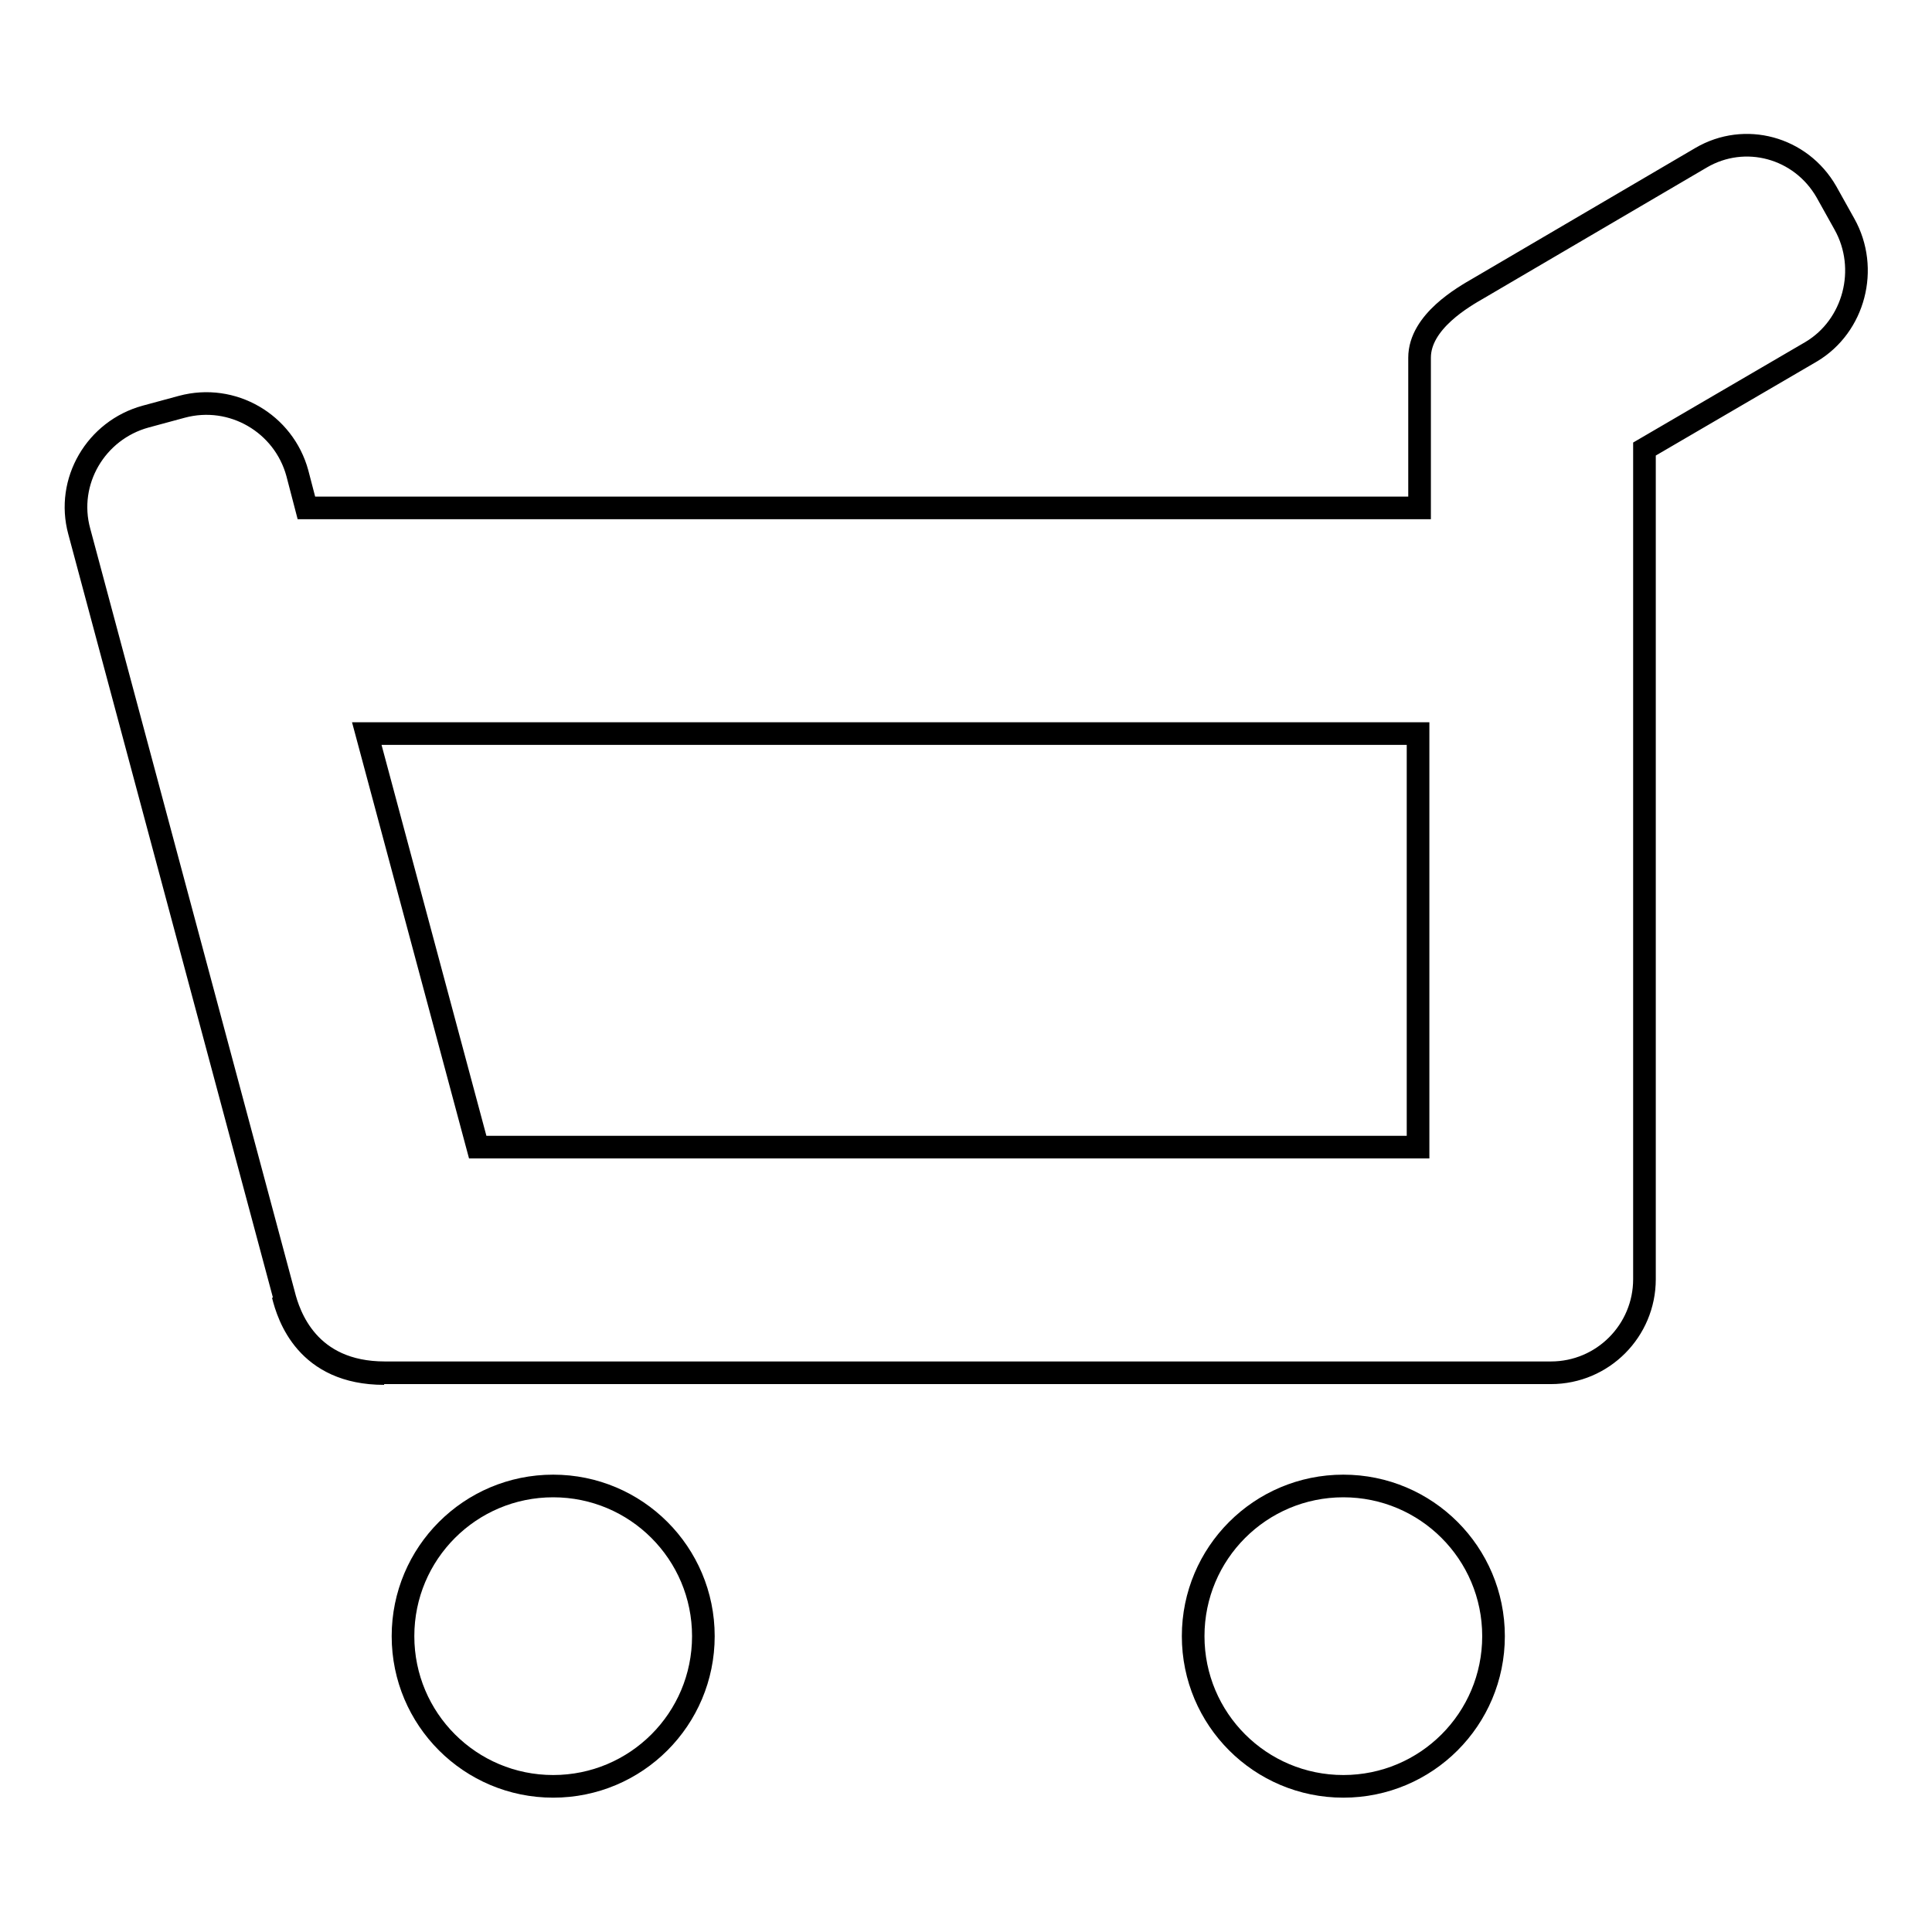 <?xml version="1.0" encoding="utf-8"?>
<!-- Svg Vector Icons : http://www.onlinewebfonts.com/icon -->
<!DOCTYPE svg PUBLIC "-//W3C//DTD SVG 1.1//EN" "http://www.w3.org/Graphics/SVG/1.1/DTD/svg11.dtd">
<svg version="1.1" xmlns="http://www.w3.org/2000/svg" xmlns:xlink="http://www.w3.org/1999/xlink" x="0px" y="0px" viewBox="0 0 256 256" enable-background="new 0 0 256 256" xml:space="preserve">
<g><g><path stroke-width="3" fill-opacity="0" stroke="#000000"  d="M244.4,29.7l-2.4-4.3c-3.4-5.9-10.8-7.9-16.6-4.5l-29.5,17.3c-1.9,1.1-7.8,4.4-7.8,9.2v19.9H40.6l-1.2-4.6c-1.8-6.6-8.6-10.6-15.3-8.8l-4.8,1.3c-6.6,1.8-10.6,8.6-8.8,15.2l27.1,101.1c0.7,2.8,3.2,10.4,13.4,10.4h149.5h5c6.9,0,12.4-5.6,12.4-12.4v-5v-105l22.1-12.9C245.7,43.2,247.7,35.6,244.4,29.7z M187.9,97.2V152H63.3L48.6,97.2H187.9z M37.5,171.6c0.7,2.8,3.1,10.4,13.4,10.4"/><path stroke-width="3" fill-opacity="0" stroke="#000000"  d="M73.3,196.9c-11,0-19.9,8.9-19.9,19.9c0,11,8.9,19.9,19.9,19.9s19.9-8.9,19.9-19.9C93.2,205.8,84.3,196.9,73.3,196.9z"/><path stroke-width="3" fill-opacity="0" stroke="#000000"  d="M178,196.9c-11,0-19.9,8.9-19.9,19.9c0,11,8.9,19.9,19.9,19.9c11,0,19.9-8.9,19.9-19.9C197.9,205.8,189,196.9,178,196.9z"/></g></g>
</svg>